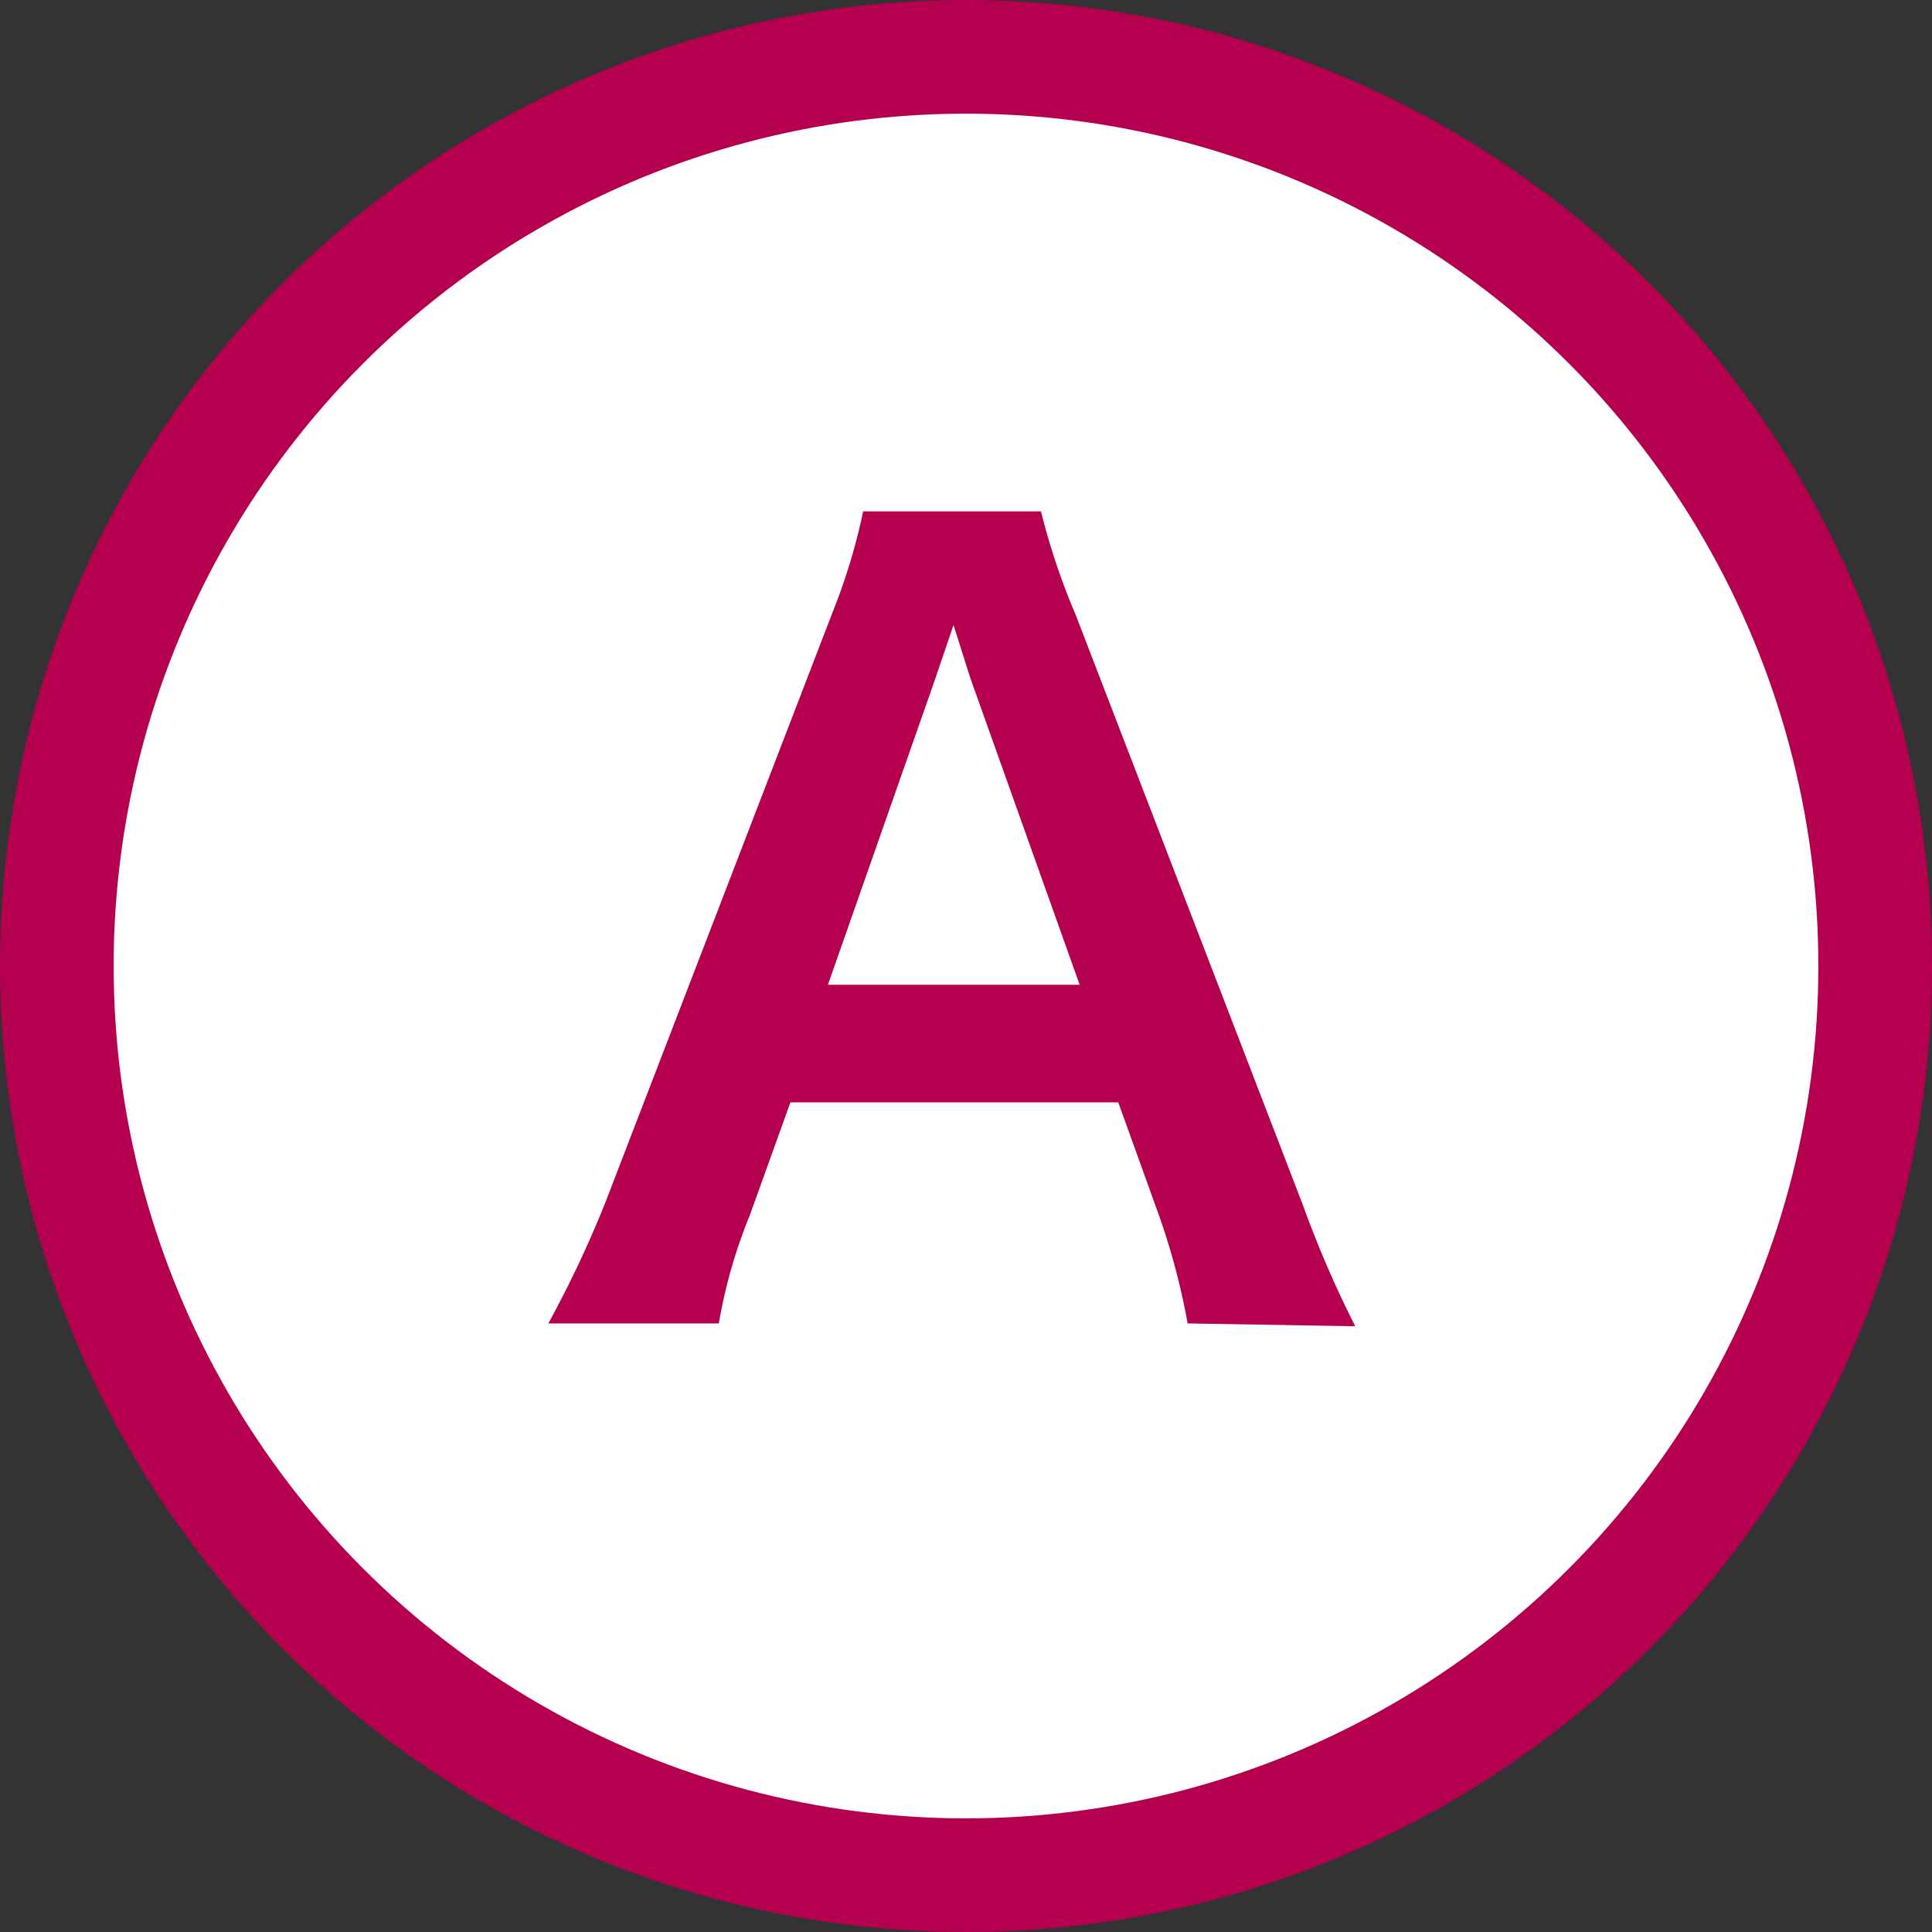 <svg xmlns="http://www.w3.org/2000/svg" viewBox="0 0 34 34"><rect x="0" y="0" width="34" height="34" fill="#333333" stroke="none"/><defs><style>.cls-1{fill:#fff;stroke:#b50050;stroke-miterlimit:10;stroke-width:2px;}.cls-2{fill:#b50050;}</style></defs><title>icon_a</title><g id="レイヤー_2" data-name="レイヤー 2"><g id="レイヤー_2-2" data-name="レイヤー 2"><circle class="cls-1" cx="17" cy="17" r="16"/><path class="cls-2" d="M20.9,23.29a12.1,12.1,0,0,0-.5-1.89l-.72-2H13.91l-.72,2a9,9,0,0,0-.54,1.89h-3a19.67,19.67,0,0,0,1-2.12l4-10.39A10.64,10.64,0,0,0,15.19,9h3.13a11.92,11.92,0,0,0,.61,1.82l4,10.39a18.93,18.93,0,0,0,.92,2.13ZM17.1,12c-.07-.2-.13-.41-.32-1l-.34,1-1.87,5.33H19Z"/></g></g></svg>